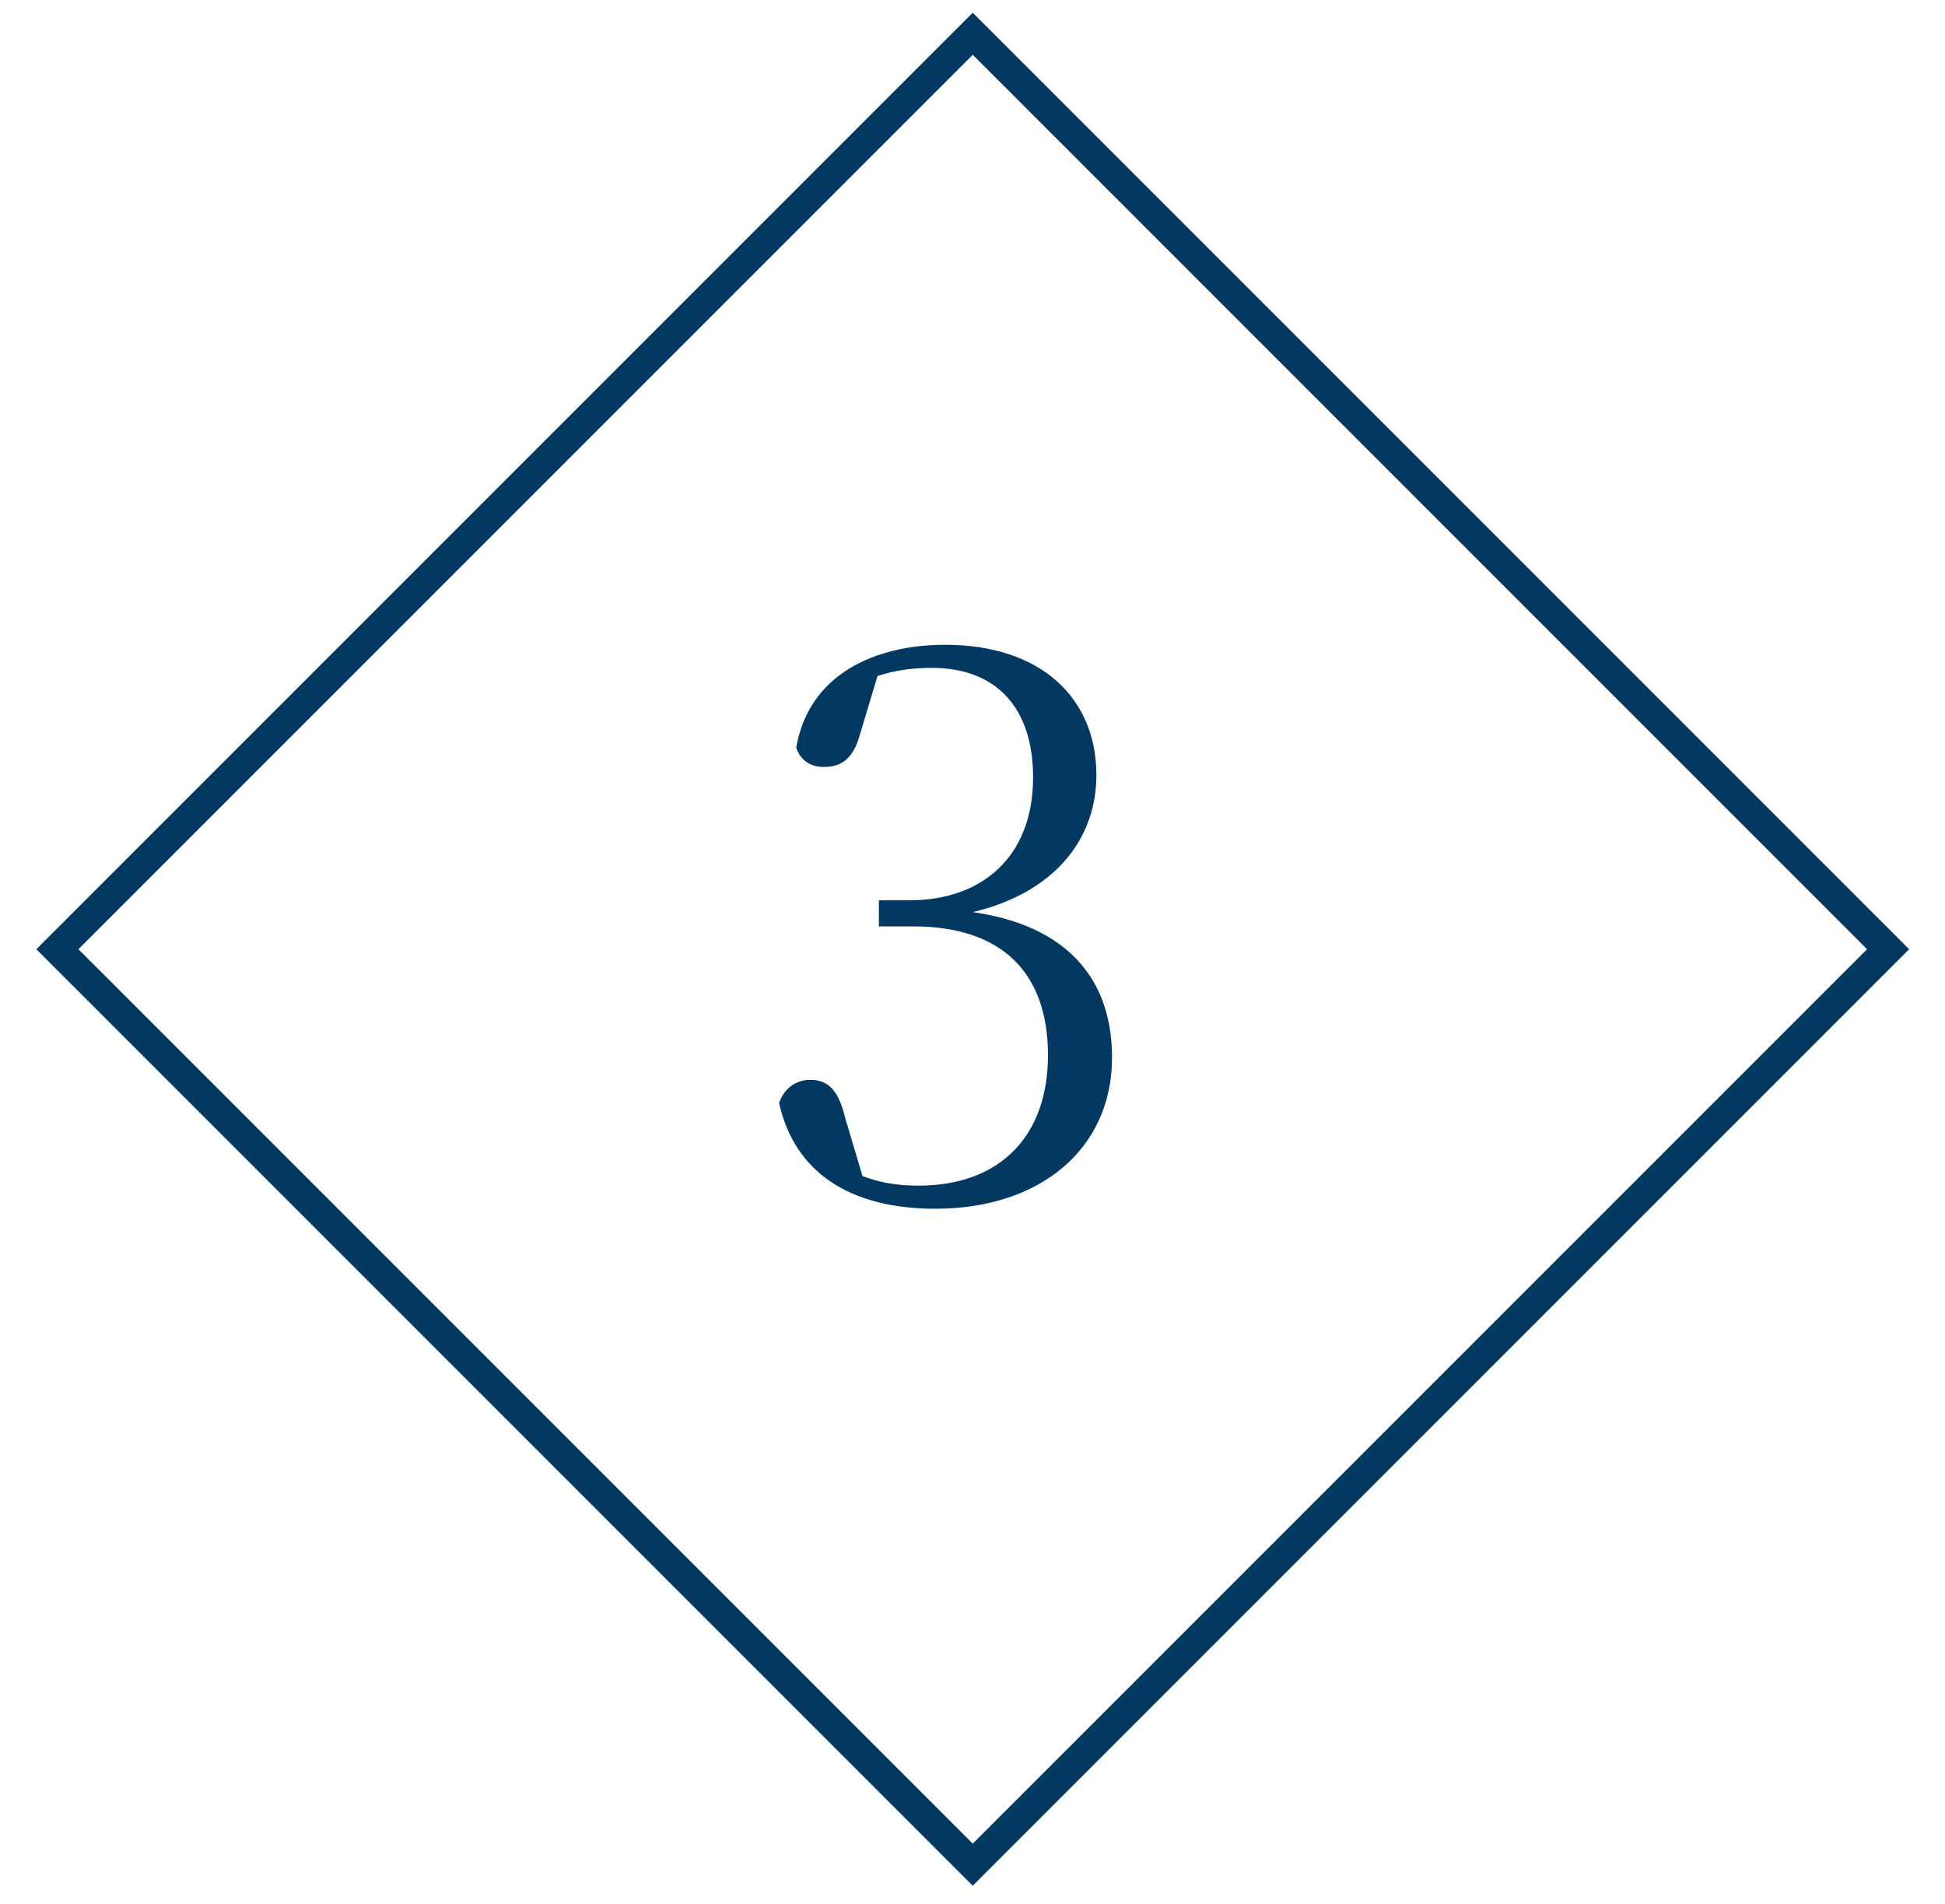 <svg width="47" height="46" viewBox="0 0 47 46" fill="none" xmlns="http://www.w3.org/2000/svg">
<path d="M22.606 29.205C20.554 29.205 19.204 28.341 18.826 26.649C18.952 26.289 19.24 26.091 19.582 26.091C20.014 26.091 20.266 26.343 20.428 27.027L20.932 28.719L20.23 28.125C20.842 28.467 21.4 28.647 22.192 28.647C24.19 28.647 25.324 27.423 25.324 25.497C25.324 23.517 24.226 22.383 22.066 22.383H21.238V21.753H21.976C23.722 21.753 24.964 20.709 24.964 18.783C24.964 17.109 24.082 16.137 22.516 16.137C21.832 16.137 21.22 16.263 20.5 16.623L21.274 16.101L20.788 17.721C20.626 18.315 20.356 18.531 19.906 18.531C19.6 18.531 19.348 18.387 19.24 18.063C19.546 16.299 21.13 15.579 22.84 15.579C25.144 15.579 26.494 16.857 26.494 18.729C26.494 20.439 25.252 21.861 22.786 22.167V21.969C25.576 22.113 26.872 23.481 26.872 25.551C26.872 27.765 25.126 29.205 22.606 29.205Z" fill="#033960"/>
<rect x="1.387" y="22.935" width="31.281" height="31.281" transform="rotate(-45 1.387 22.935)" stroke="#033960" stroke-width="0.719"/>
</svg>
